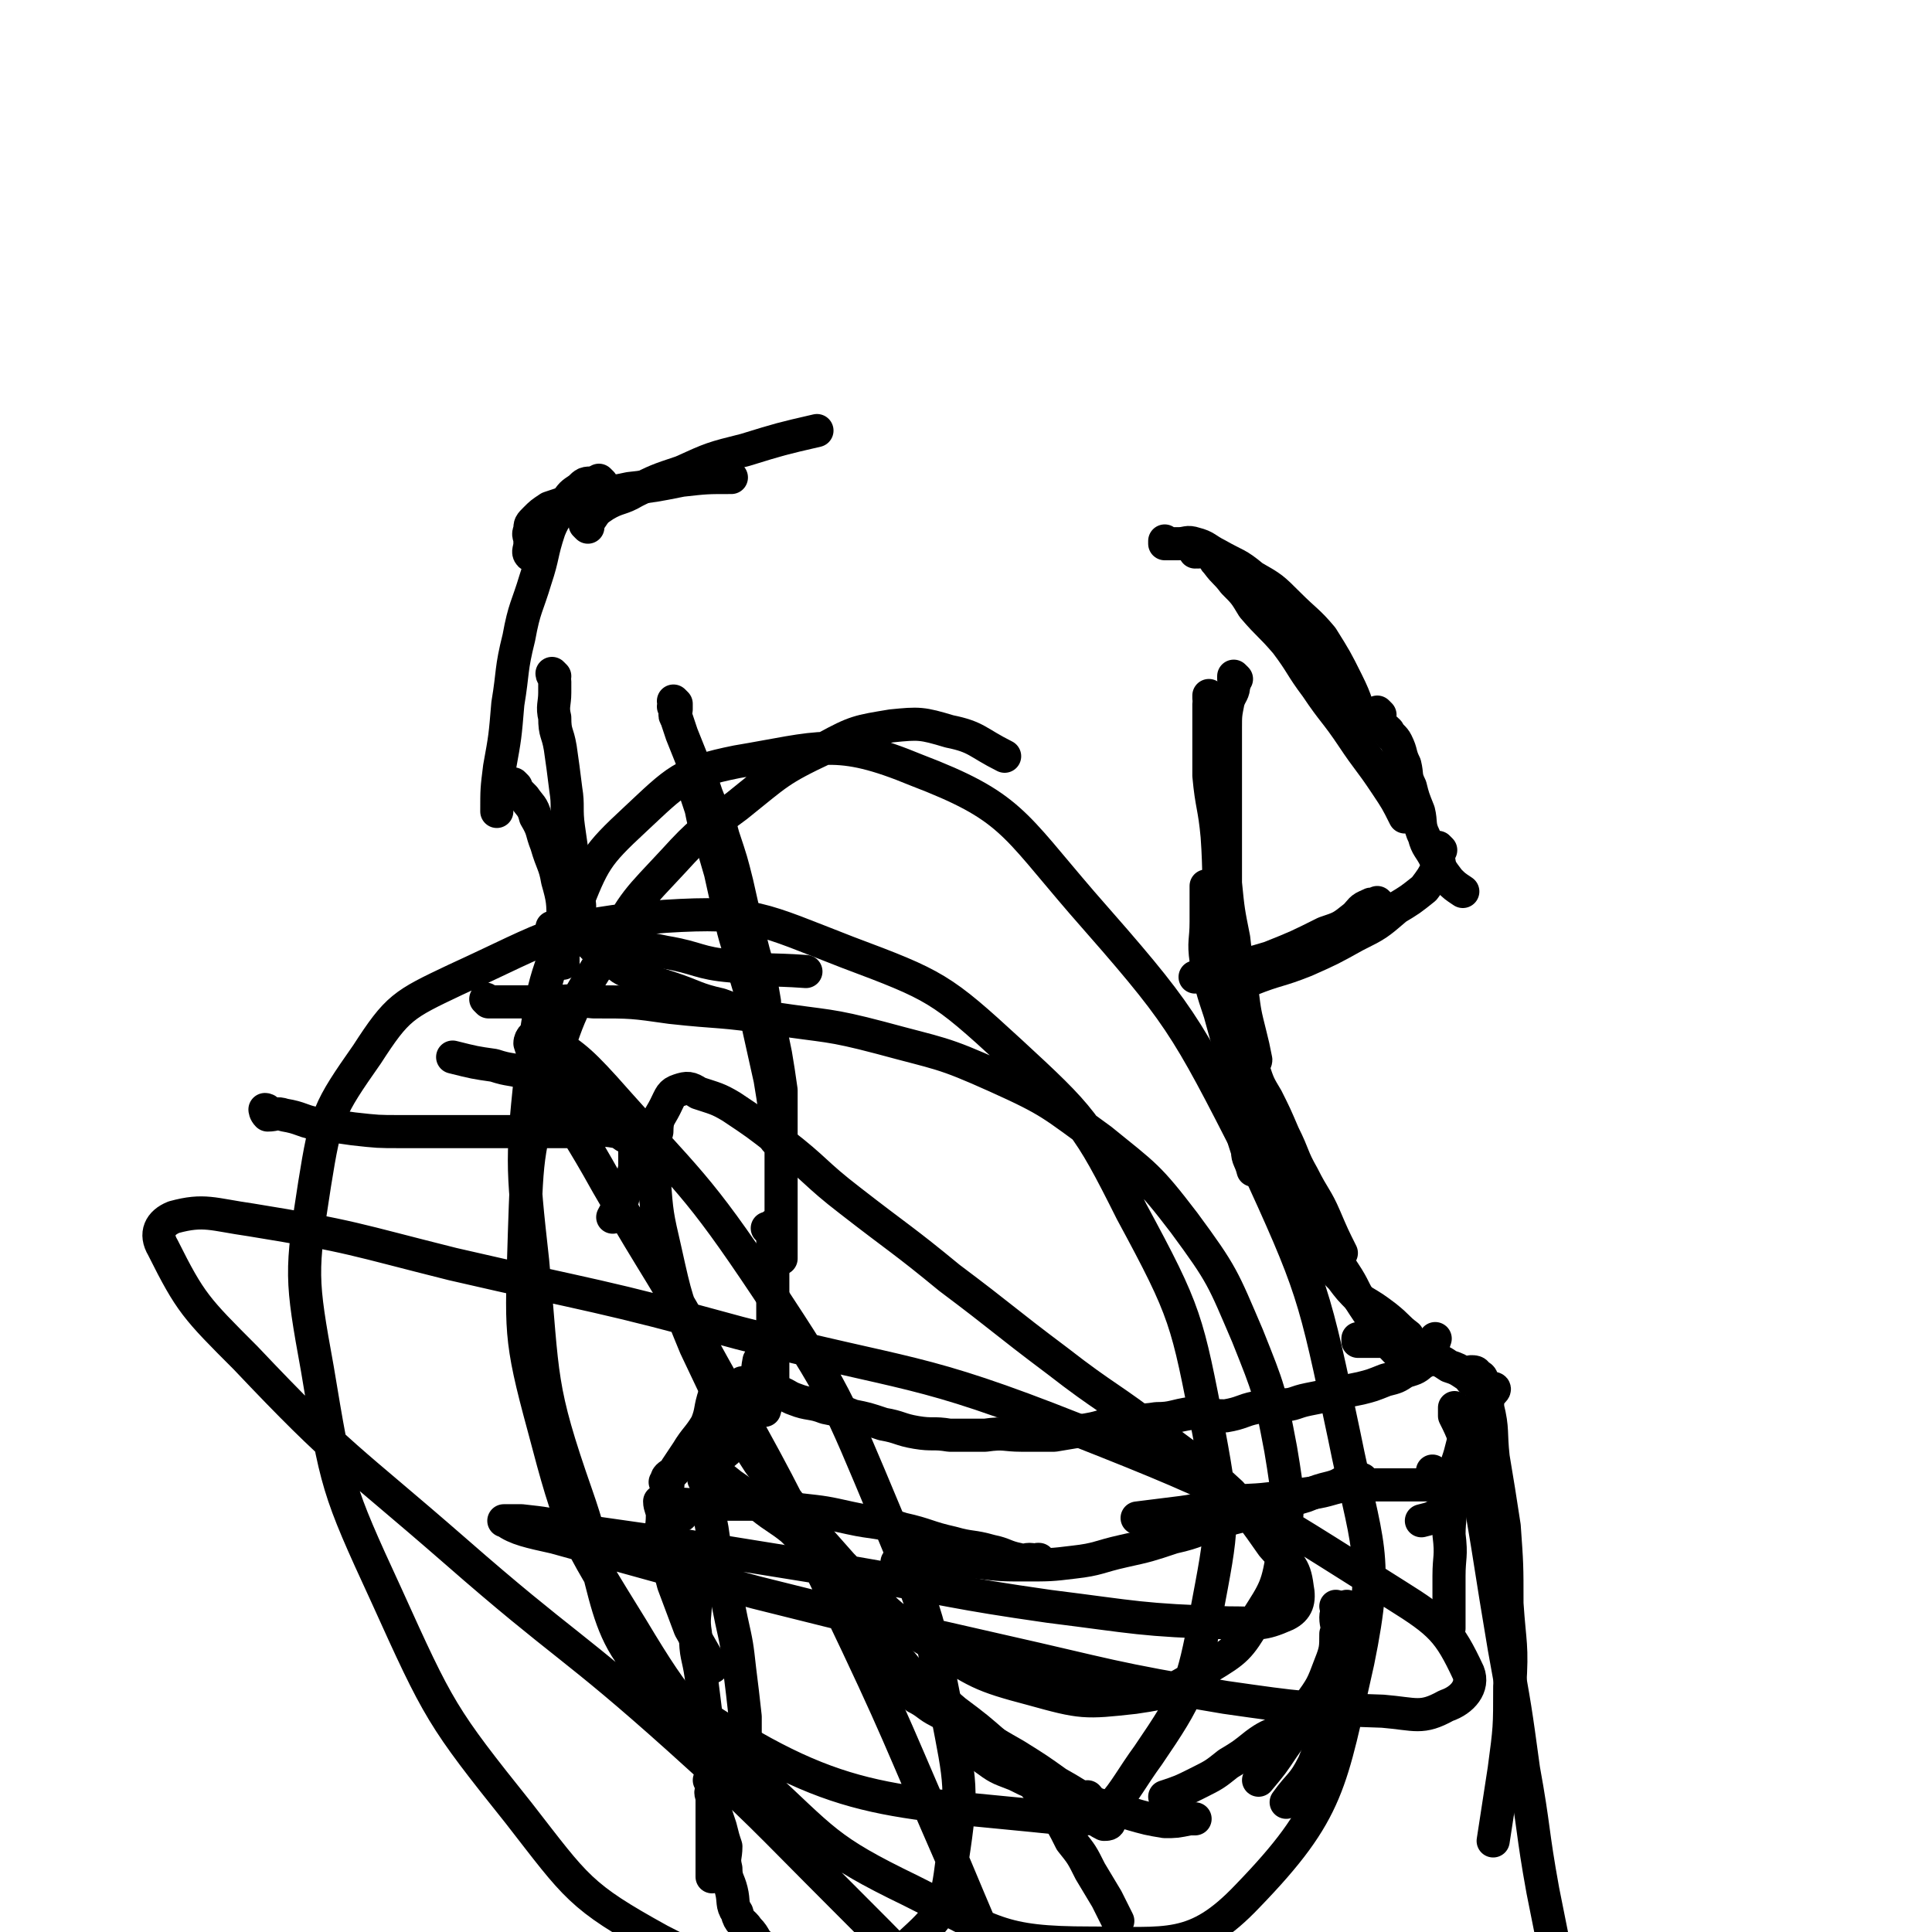 <svg viewBox='0 0 700 700' version='1.1' xmlns='http://www.w3.org/2000/svg' xmlns:xlink='http://www.w3.org/1999/xlink'><g fill='none' stroke='#000000' stroke-width='12' stroke-linecap='round' stroke-linejoin='round'><path d='M245,257c0,0 -1,-1 -1,-1 0,0 0,0 1,1 0,0 0,0 0,0 0,-1 0,-1 0,-2 0,0 0,0 0,0 0,0 -1,-1 -1,-1 0,1 1,1 1,3 0,1 -1,2 0,3 1,3 1,3 2,6 2,5 2,5 4,10 3,6 3,6 5,12 3,8 4,7 6,15 3,9 3,9 5,17 2,9 2,9 4,17 2,8 2,8 4,15 1,5 1,5 2,11 '/><path d='M251,282c0,0 -1,-1 -1,-1 0,1 0,2 1,4 0,1 0,1 1,2 1,3 1,3 2,6 1,5 1,5 3,10 2,6 2,6 4,13 2,9 2,9 4,18 2,9 3,9 5,19 3,10 3,10 5,20 2,9 2,9 4,18 1,6 1,6 2,13 0,4 0,4 0,9 '/><path d='M275,367c0,0 -1,-1 -1,-1 1,1 2,1 3,3 1,2 1,2 2,4 1,4 1,4 2,9 1,6 1,6 2,13 0,8 0,8 0,17 0,9 0,9 0,18 0,8 0,8 0,16 0,5 0,5 0,10 '/><path d='M448,246c0,0 -1,-1 -1,-1 0,0 0,0 0,1 0,0 0,0 0,0 1,0 0,-1 0,-1 0,1 1,2 0,3 0,3 -1,3 -2,6 -1,5 -1,5 -1,10 0,7 0,7 0,15 0,10 0,10 0,20 0,10 0,10 0,21 1,10 1,10 3,20 1,9 1,9 3,19 1,8 1,8 3,16 1,4 1,4 2,9 0,1 -1,1 -1,3 '/><path d='M439,253c0,0 -1,-1 -1,-1 0,0 0,0 0,1 1,1 0,1 0,2 0,2 0,2 0,4 0,4 0,4 0,8 0,7 0,7 0,14 1,11 2,11 3,22 1,14 0,14 2,28 1,15 1,15 3,29 1,12 1,12 2,25 0,9 0,9 2,19 0,7 0,7 2,13 0,3 1,3 2,7 '/><path d='M438,322c0,0 -1,-1 -1,-1 0,0 0,0 0,1 0,0 0,0 0,0 0,1 0,1 0,3 0,4 0,4 0,9 0,7 -1,7 0,14 2,10 2,10 5,19 3,11 3,11 6,21 4,11 4,11 7,22 3,9 3,9 6,18 3,6 3,6 6,12 '/><path d='M449,375c0,0 -1,-1 -1,-1 0,0 0,0 0,1 1,1 0,1 0,2 1,2 2,2 3,4 1,3 1,3 3,6 2,6 2,6 5,11 3,6 3,6 6,13 4,8 3,8 7,15 4,8 5,8 8,15 3,7 3,7 6,13 '/><path d='M279,446c0,0 -1,-1 -1,-1 0,0 0,0 1,1 0,0 0,0 0,0 0,-1 0,-1 1,-2 0,0 0,0 0,0 0,1 0,1 0,3 0,3 0,3 0,6 0,6 0,6 0,11 0,6 0,6 0,12 0,7 0,7 0,13 0,7 0,7 0,13 -1,5 -2,5 -3,9 '/><path d='M270,502c0,0 -1,-1 -1,-1 0,0 0,0 1,1 0,0 0,0 0,0 1,0 1,0 2,0 1,0 1,-1 3,0 3,0 3,0 6,2 4,1 4,2 7,3 5,2 6,1 11,3 5,1 5,1 10,3 5,1 5,1 11,3 6,1 6,2 12,3 6,1 6,0 12,1 6,0 6,0 13,0 7,-1 7,0 13,0 6,0 6,0 12,0 6,-1 6,-1 12,-2 6,-1 6,-2 13,-3 6,-1 6,0 12,-1 6,0 6,-1 13,-2 6,0 6,1 12,1 6,-1 6,-2 11,-3 5,-1 5,0 10,-1 4,0 4,-1 9,-2 5,-1 5,-1 10,-2 4,-1 4,-1 9,-2 4,-1 4,-1 9,-3 4,-1 4,-1 7,-3 3,-1 4,-1 6,-3 2,-1 2,-1 3,-3 1,-3 1,-3 2,-6 '/><path d='M465,414c0,0 -1,-1 -1,-1 0,0 0,0 0,1 0,0 0,0 0,0 1,0 0,-1 0,-1 1,2 1,3 3,5 2,4 2,4 4,8 2,5 2,5 4,10 2,6 2,6 5,12 3,7 3,7 7,13 4,6 3,6 7,12 4,6 4,6 8,12 3,4 4,4 7,8 '/><path d='M475,447c0,0 -1,-1 -1,-1 0,0 0,0 0,1 0,0 0,0 0,0 0,1 0,1 0,2 2,1 2,1 4,3 2,2 1,3 3,5 2,3 2,3 5,6 3,4 3,4 7,8 5,3 5,3 9,6 5,4 4,4 8,7 '/><path d='M493,486c0,0 -1,-1 -1,-1 0,0 0,0 0,1 1,0 1,0 1,0 0,0 0,0 0,0 2,0 2,0 4,0 1,0 1,0 2,0 1,0 1,0 2,0 1,0 1,-1 3,0 1,0 1,1 3,2 2,1 2,1 5,2 3,1 3,1 6,2 4,1 4,1 7,3 3,1 3,1 6,3 3,1 2,2 5,3 2,1 2,1 4,2 1,0 1,0 1,0 0,0 0,0 0,0 0,0 1,0 0,1 -1,0 -1,-1 -2,0 -1,1 -1,1 -2,3 -1,2 -1,2 -2,4 -1,3 -2,2 -3,5 -2,4 -1,4 -2,7 -1,4 -1,4 -2,7 -1,3 -1,3 -2,6 -1,4 -1,4 -2,7 -1,3 0,4 -2,5 -3,2 -3,2 -7,3 '/><path d='M525,539c0,0 -1,-1 -1,-1 0,0 0,0 0,0 0,0 0,0 0,0 -1,0 -1,0 -2,0 -2,0 -2,0 -4,0 -4,0 -4,0 -8,0 -4,0 -4,0 -9,0 -6,0 -6,0 -12,0 -7,1 -7,2 -14,3 -7,1 -7,1 -15,2 -8,1 -8,0 -16,2 -8,1 -8,2 -16,3 -8,1 -8,1 -16,2 '/><path d='M494,537c0,0 -1,-1 -1,-1 0,0 1,0 0,0 -1,1 -2,0 -4,0 -3,1 -3,2 -7,3 -4,1 -4,1 -9,3 -7,2 -7,2 -13,4 -9,3 -9,3 -17,5 -9,3 -9,4 -18,6 -9,3 -9,3 -18,5 -9,2 -9,3 -18,4 -8,1 -9,1 -17,1 -9,0 -9,0 -18,-1 -8,0 -8,0 -16,0 -6,0 -6,0 -13,0 '/><path d='M377,566c0,0 -1,-1 -1,-1 0,0 1,0 0,0 -1,1 -1,0 -3,0 -2,0 -2,1 -4,0 -5,-1 -5,-2 -10,-3 -7,-2 -7,-1 -14,-3 -9,-2 -9,-3 -18,-5 -9,-3 -10,-2 -19,-4 -9,-2 -9,-2 -18,-3 -8,-1 -8,-1 -17,-2 -7,0 -7,0 -14,0 -7,1 -7,0 -13,0 '/><path d='M302,565c0,0 -1,-1 -1,-1 0,0 1,1 1,0 -2,0 -2,-1 -4,-2 -2,-1 -2,0 -4,-2 -4,-3 -4,-3 -7,-6 -5,-4 -6,-4 -11,-8 -5,-3 -5,-4 -11,-8 -5,-4 -5,-4 -11,-8 '/><path d='M242,538c0,0 -1,-1 -1,-1 0,0 1,1 1,0 0,0 -1,-1 0,-2 1,-1 2,-1 3,-3 2,-3 2,-3 4,-6 3,-5 4,-5 7,-10 2,-5 1,-5 3,-11 '/><path d='M260,531c0,0 -1,0 -1,-1 0,-1 0,-2 1,-2 1,-2 2,-1 3,-2 2,-2 2,-2 3,-5 2,-4 1,-4 3,-9 2,-4 3,-4 4,-9 2,-5 1,-5 2,-10 '/><path d='M315,595c0,0 -1,-1 -1,-1 0,0 0,0 1,0 0,0 0,0 0,0 1,0 1,0 2,0 3,2 3,2 6,5 5,4 4,5 9,9 7,6 7,6 14,12 8,6 8,6 16,13 8,6 8,6 16,13 7,5 7,5 14,9 4,3 4,4 8,6 1,0 2,0 2,-1 -3,-4 -4,-4 -8,-9 '/><path d='M321,608c0,0 -1,-1 -1,-1 1,0 2,1 3,2 2,1 2,1 4,3 2,1 3,1 5,3 4,2 4,3 8,5 7,4 7,4 13,7 8,5 8,5 15,9 8,5 8,5 15,10 7,4 7,4 14,9 '/><path d='M485,583c0,0 -1,-1 -1,-1 0,0 0,0 0,0 1,2 0,2 0,4 0,3 1,3 0,6 0,5 0,6 -2,11 -3,8 -3,8 -8,15 -4,8 -4,8 -9,15 -4,6 -4,6 -9,12 '/><path d='M489,583c0,0 -1,-1 -1,-1 0,0 0,0 0,0 0,2 0,2 0,3 0,2 1,2 0,4 0,4 -1,4 -2,7 -2,7 -2,7 -3,13 -2,7 -1,7 -3,14 -2,8 -1,9 -4,16 -4,8 -5,7 -10,14 '/><path d='M247,549c0,0 -1,-1 -1,-1 0,0 1,0 1,0 -1,1 -2,1 -3,0 0,0 0,-1 0,-2 -1,-1 0,-1 0,-2 -1,0 -1,0 -3,0 -1,1 -1,0 -2,0 0,2 1,3 1,5 0,5 -1,5 0,10 1,7 2,7 4,15 3,8 3,8 6,16 4,7 4,7 8,14 '/><path d='M256,537c0,0 -1,-1 -1,-1 0,0 1,0 1,0 0,1 0,1 0,2 0,3 -1,3 0,5 0,5 1,5 2,11 1,7 1,7 3,14 2,9 2,9 4,19 2,9 2,9 3,18 1,8 1,8 2,17 0,6 0,6 0,12 '/><path d='M252,567c0,0 -1,-1 -1,-1 0,0 0,0 1,0 0,0 0,0 0,0 0,2 0,2 0,4 0,5 0,5 0,9 0,7 -1,7 0,13 0,8 1,8 2,15 1,8 1,8 2,16 1,8 1,8 2,16 0,8 0,8 0,15 0,8 0,8 0,15 0,6 0,6 0,11 '/><path d='M258,646c0,0 -1,-1 -1,-1 0,0 1,1 1,2 0,2 -1,2 0,4 0,2 0,2 1,5 1,3 1,3 2,6 1,4 1,4 2,7 0,4 -1,4 0,8 0,4 1,4 2,8 1,4 0,5 2,8 1,4 2,3 4,6 3,3 2,4 5,6 5,3 5,2 11,4 6,2 6,2 13,4 8,2 8,1 15,3 8,1 8,2 15,3 7,0 7,-1 14,-1 5,0 6,2 10,0 2,-1 1,-3 2,-5 '/><path d='M363,639c0,0 -1,-1 -1,-1 0,0 0,0 0,0 2,1 2,0 3,0 1,0 1,0 2,0 2,2 2,2 4,4 2,2 2,2 4,5 3,4 3,4 6,8 4,6 4,6 7,12 4,5 4,5 7,11 3,5 3,5 6,10 2,4 2,4 4,8 '/><path d='M351,630c0,0 -1,-1 -1,-1 0,0 0,0 0,0 0,0 0,0 0,0 2,2 2,3 3,4 3,3 2,3 5,5 4,3 5,3 10,5 6,3 6,3 12,5 7,3 8,3 15,5 7,2 7,2 14,4 7,2 7,2 13,3 4,0 4,0 9,-1 1,0 1,0 2,0 '/><path d='M471,624c0,0 -1,-1 -1,-1 0,0 0,0 0,0 0,0 0,0 0,0 0,0 0,0 -1,0 -3,2 -3,2 -5,4 -4,2 -5,2 -9,5 -5,4 -5,4 -10,7 -5,4 -5,4 -11,7 -6,3 -6,3 -12,5 '/><path d='M520,534c0,0 -1,-1 -1,-1 0,0 0,0 0,0 1,2 2,2 3,4 1,3 2,3 3,6 1,6 0,7 0,13 1,8 0,8 0,15 0,9 0,9 0,19 '/><path d='M534,500c0,0 -1,-1 -1,-1 0,0 0,0 0,1 0,0 0,0 0,0 0,-2 0,-2 0,-3 0,0 0,0 0,0 1,0 2,0 2,1 2,1 2,1 2,3 2,4 2,4 2,9 2,8 1,9 2,18 2,12 2,12 4,25 1,14 1,14 1,28 1,15 2,15 1,30 0,15 0,15 -2,30 -2,13 -2,13 -4,26 '/><path d='M528,511c0,0 -1,-1 -1,-1 0,0 0,0 0,1 0,0 0,0 0,0 0,1 0,1 0,2 2,4 2,4 4,9 2,7 2,7 4,14 2,12 2,12 4,24 3,19 3,19 6,37 4,22 4,22 7,44 4,22 3,22 7,44 4,20 4,20 8,40 3,13 4,13 5,27 1,8 0,8 -1,16 '/><path d='M97,403c0,0 0,-1 -1,-1 0,0 1,0 1,1 0,0 0,0 0,0 0,0 -1,-1 -1,-1 0,0 0,1 1,2 3,0 3,-1 6,0 6,1 6,2 11,3 7,1 7,1 14,2 9,1 9,1 17,1 10,0 10,0 19,0 10,0 10,0 20,0 9,0 9,0 17,0 6,0 6,0 12,0 5,0 5,-1 10,0 2,0 2,1 4,2 2,1 2,1 3,2 1,1 0,1 0,3 0,3 0,3 0,6 -1,5 -2,5 -4,10 -1,4 -2,4 -4,8 '/><path d='M218,403c0,0 -1,-1 -1,-1 0,0 0,0 1,1 0,0 0,0 0,0 -2,-2 -2,-1 -4,-3 -2,-1 -2,-1 -4,-3 -4,-2 -4,-2 -8,-4 -5,-2 -5,-2 -11,-4 -6,-2 -6,-1 -12,-3 -7,-1 -7,-1 -15,-3 '/><path d='M218,175c0,0 -1,-1 -1,-1 0,0 1,1 1,1 -1,0 -2,-1 -3,0 -3,0 -3,0 -5,2 -3,2 -3,2 -5,5 -3,5 -4,5 -6,10 -3,9 -2,9 -5,18 -3,10 -4,10 -6,21 -3,12 -2,12 -4,24 -1,12 -1,12 -3,23 -1,8 -1,8 -1,16 '/><path d='M201,245c0,0 -1,-1 -1,-1 0,1 1,1 1,3 0,2 0,2 0,4 0,4 -1,5 0,9 0,6 1,5 2,11 1,7 1,7 2,15 1,6 0,7 1,14 1,7 1,7 2,14 1,7 1,6 2,14 0,4 0,4 0,9 '/><path d='M187,285c0,0 -1,-1 -1,-1 0,0 0,0 1,1 0,0 0,0 0,0 0,0 -1,-1 -1,-1 1,2 2,3 4,5 2,3 3,3 4,7 3,5 2,5 4,10 2,7 3,7 4,13 2,7 2,8 2,15 0,7 0,7 0,15 '/><path d='M206,322c0,0 -1,-1 -1,-1 0,0 1,0 1,1 0,1 -1,1 0,3 0,3 1,3 2,5 1,3 2,3 3,6 2,3 1,4 3,6 3,3 3,3 7,5 4,4 4,4 9,6 6,3 7,3 13,5 9,3 9,4 18,6 8,3 8,3 17,5 '/><path d='M201,337c0,0 -1,-1 -1,-1 1,0 2,1 4,1 1,0 1,-1 2,0 3,0 3,1 5,2 6,2 6,2 12,3 9,2 9,1 18,3 12,2 12,4 24,5 13,2 13,1 27,2 '/><path d='M423,197c0,0 -1,-1 -1,-1 0,0 0,1 0,1 0,0 0,0 0,0 2,0 2,0 3,0 1,0 1,0 2,0 3,0 3,-1 6,0 4,1 4,2 8,4 7,4 7,3 13,8 7,4 7,4 13,10 6,6 7,6 12,12 5,8 5,8 9,16 4,8 3,8 6,15 '/><path d='M434,200c0,0 -1,-1 -1,-1 0,0 0,1 0,1 0,0 0,0 0,0 1,0 0,-1 0,-1 0,0 1,1 3,1 1,0 1,-1 2,0 2,1 1,2 3,4 3,4 3,3 6,7 4,4 4,4 7,9 6,7 6,6 12,13 6,8 5,8 11,16 6,9 7,9 13,18 6,9 6,8 12,17 4,6 4,6 7,12 '/><path d='M500,259c0,0 -1,-1 -1,-1 0,0 0,0 0,1 0,1 0,1 0,2 1,2 2,2 4,4 1,2 2,2 3,4 2,4 1,4 3,8 1,4 0,4 2,8 1,4 1,4 3,9 1,4 0,5 2,9 1,4 2,4 4,8 2,4 2,4 5,8 2,2 2,2 5,4 '/><path d='M522,308c0,0 -1,-1 -1,-1 0,0 0,0 0,1 0,1 0,1 0,2 0,2 1,2 0,4 -2,4 -2,4 -5,8 -5,4 -5,4 -10,7 -7,6 -7,6 -15,10 -9,5 -9,5 -18,9 -10,4 -10,3 -20,7 '/><path d='M500,328c0,0 -1,-1 -1,-1 0,0 1,1 0,1 -1,0 -2,-1 -3,0 -3,1 -3,2 -5,4 -5,4 -5,4 -11,6 -10,5 -10,5 -20,9 -13,4 -14,3 -27,7 '/><path d='M194,201c0,0 -1,-1 -1,-1 0,0 0,1 1,1 0,0 0,0 0,0 -1,0 -2,0 -2,0 -1,-1 0,-2 0,-4 0,-1 0,-1 0,-1 0,-2 -1,-2 0,-4 0,-2 0,-2 2,-4 2,-2 2,-2 5,-4 6,-2 6,-2 12,-4 8,-2 8,-1 17,-3 9,-1 9,-1 19,-3 9,-1 9,-1 18,-1 '/><path d='M213,191c0,0 -1,-1 -1,-1 0,0 1,1 1,1 0,-1 0,-2 1,-3 2,-3 2,-3 5,-5 5,-3 6,-2 11,-5 8,-4 8,-4 17,-7 11,-5 11,-5 23,-8 13,-4 13,-4 26,-7 '/><path d='M177,363c0,0 -1,-1 -1,-1 0,0 0,0 1,1 0,0 0,0 0,0 1,0 1,0 3,0 3,0 3,0 6,0 6,0 6,0 11,0 9,0 9,-1 18,0 14,0 14,0 28,2 18,2 18,1 37,4 20,3 20,2 39,7 22,6 22,5 42,14 20,9 20,10 38,23 16,13 17,13 30,30 14,19 14,20 23,41 8,20 8,20 12,41 3,18 3,19 1,36 -2,14 -3,15 -10,26 -6,10 -7,11 -17,17 -12,8 -13,9 -27,11 -18,2 -19,2 -37,-3 -19,-5 -20,-6 -37,-17 -18,-11 -17,-13 -32,-28 -16,-18 -16,-18 -30,-37 -13,-20 -13,-21 -23,-42 -7,-17 -7,-17 -11,-35 -3,-13 -3,-13 -4,-26 -1,-9 -1,-9 1,-17 0,-5 1,-5 3,-9 2,-4 2,-5 5,-6 3,-1 4,-1 7,1 6,2 7,2 12,5 9,6 9,6 18,13 13,10 12,11 25,21 18,14 19,14 36,28 20,15 19,15 39,30 18,14 19,13 37,27 13,10 13,9 26,21 8,9 8,9 15,19 6,7 8,7 9,15 1,5 0,8 -4,10 -9,4 -10,3 -21,3 -32,-1 -33,-2 -65,-6 -35,-5 -35,-6 -70,-12 -31,-5 -31,-5 -62,-10 -21,-3 -21,-3 -42,-6 -8,-2 -8,-2 -17,-3 -3,0 -8,0 -6,0 4,3 9,4 18,6 36,10 36,10 73,20 44,11 44,11 88,21 40,9 40,10 82,17 28,4 28,4 57,5 12,1 14,3 23,-2 6,-2 10,-7 8,-12 -7,-15 -10,-18 -26,-28 -54,-34 -55,-36 -116,-60 -58,-23 -60,-19 -122,-35 -51,-14 -52,-13 -104,-25 -36,-9 -36,-10 -73,-16 -14,-2 -17,-4 -28,-1 -5,2 -7,6 -4,11 10,20 12,22 30,40 35,37 37,36 76,70 40,35 42,33 81,68 30,27 30,28 59,57 22,22 22,22 43,45 9,10 8,11 18,21 5,5 8,11 10,10 2,-1 1,-8 -2,-14 -12,-37 -13,-37 -28,-73 -21,-48 -20,-48 -43,-96 -21,-43 -21,-43 -45,-86 -18,-33 -19,-32 -38,-65 -10,-18 -11,-18 -21,-36 -3,-7 -5,-8 -7,-15 0,-2 2,-4 4,-3 11,7 13,8 23,19 31,35 33,34 59,73 25,38 25,39 43,82 14,34 15,35 22,71 5,26 6,28 2,54 -2,16 -3,19 -14,29 -12,11 -15,14 -30,14 -30,0 -35,0 -62,-14 -29,-16 -30,-19 -51,-46 -28,-35 -29,-37 -48,-79 -18,-39 -18,-40 -25,-82 -6,-33 -6,-35 -1,-67 4,-25 5,-27 19,-47 11,-17 13,-18 32,-27 35,-16 37,-20 76,-23 32,-2 35,1 66,13 32,12 34,13 59,36 26,24 28,26 44,58 20,37 20,39 28,80 6,32 5,34 -1,66 -5,26 -6,29 -21,51 -11,15 -13,25 -30,23 -66,-7 -82,-4 -137,-41 -33,-22 -26,-36 -40,-76 -14,-40 -12,-42 -16,-85 -4,-36 -4,-37 0,-74 4,-27 4,-28 15,-53 7,-18 8,-20 22,-33 15,-14 17,-17 37,-21 30,-5 36,-9 65,3 34,13 35,19 60,48 36,41 37,43 62,92 22,48 22,49 33,101 8,40 13,43 5,82 -10,44 -10,54 -40,85 -19,20 -29,17 -57,17 -33,0 -35,-4 -65,-19 -31,-15 -31,-18 -56,-41 -25,-24 -27,-24 -45,-54 -21,-34 -22,-35 -32,-73 -9,-33 -8,-35 -7,-70 1,-30 1,-31 10,-60 7,-23 8,-23 21,-44 9,-17 10,-17 23,-31 10,-11 11,-11 23,-20 15,-12 15,-13 32,-21 11,-6 12,-6 24,-8 10,-1 11,-1 21,2 10,2 10,4 20,9 '/></g>
</svg>